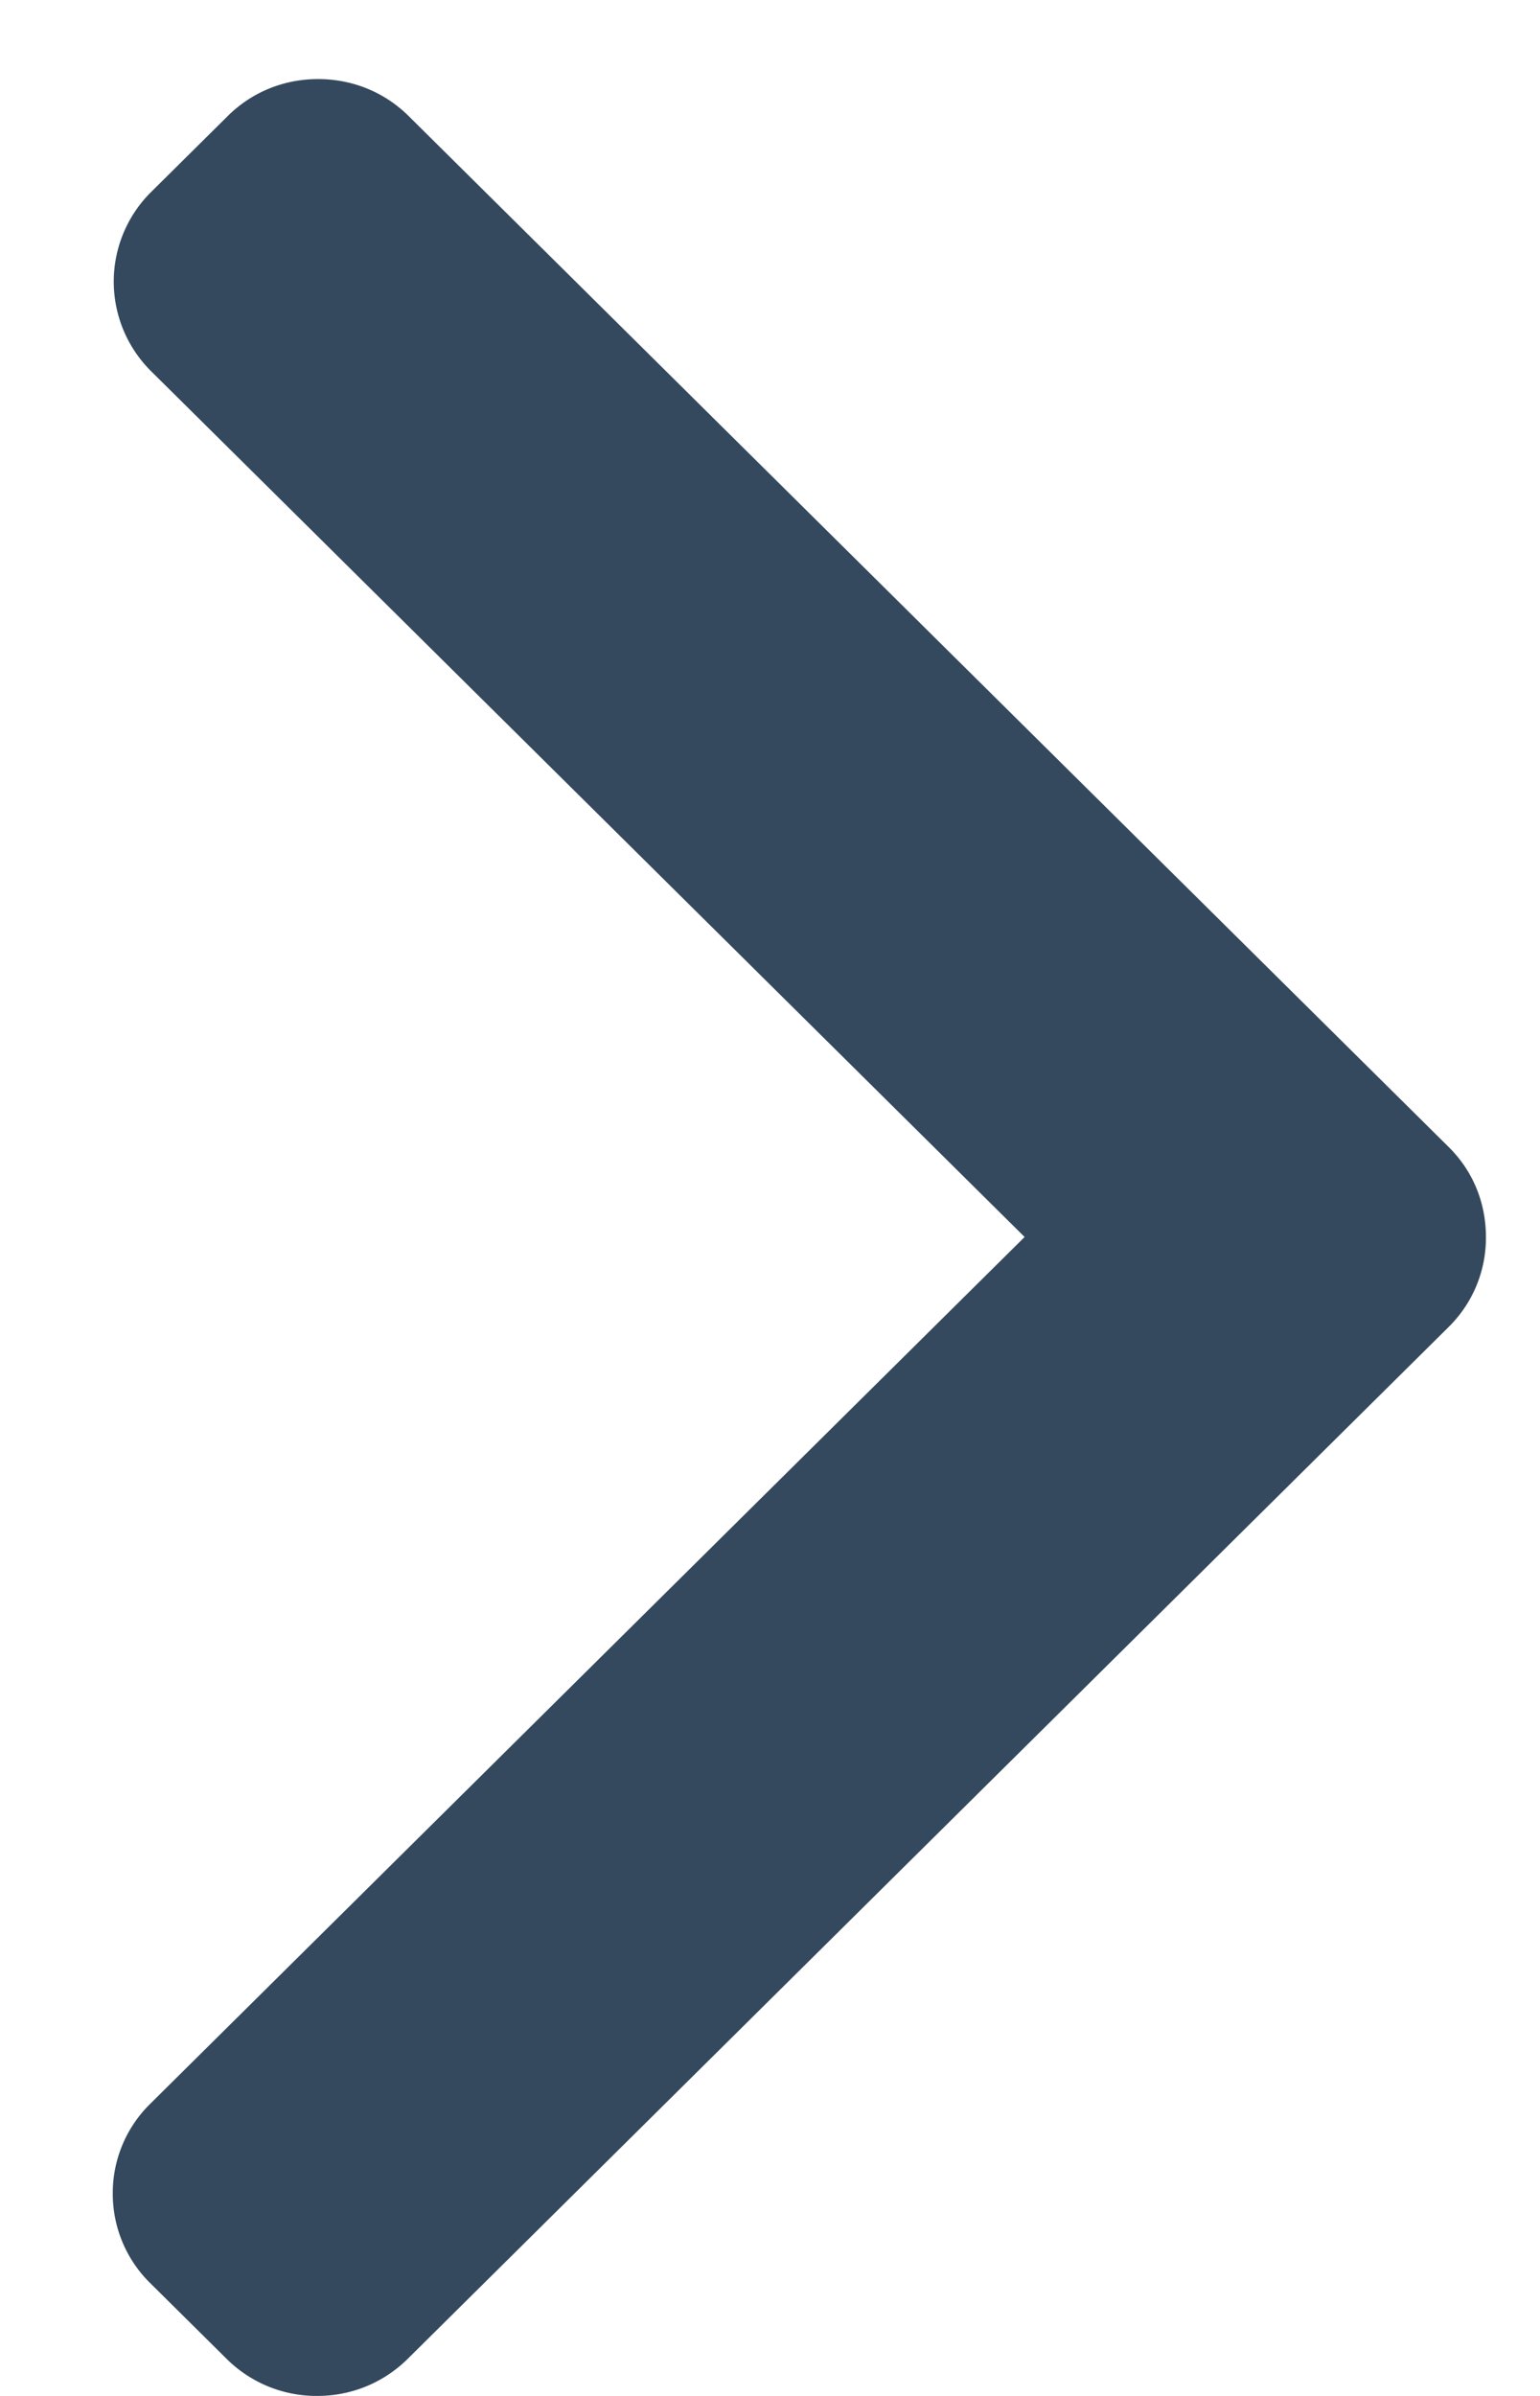 <svg xmlns="http://www.w3.org/2000/svg" width="9" height="14" viewBox="0 0 9 14"><g><g transform="rotate(180 -49.5 6.5)"><path fill="#34495e" d="M-104.988 5.772l5.11-5.065a.73.73 0 0 0 .219-.523.732.732 0 0 0-.218-.524l-.448-.444a.745.745 0 0 0-.529-.216c-.2 0-.387.077-.528.216l-6.084 6.03a.731.731 0 0 0-.218.526c0 .2.076.386.218.526l6.078 6.024c.141.14.329.216.529.216s.387-.076.528-.216l.448-.444a.737.737 0 0 0 0-1.047z"/></g></g></svg>